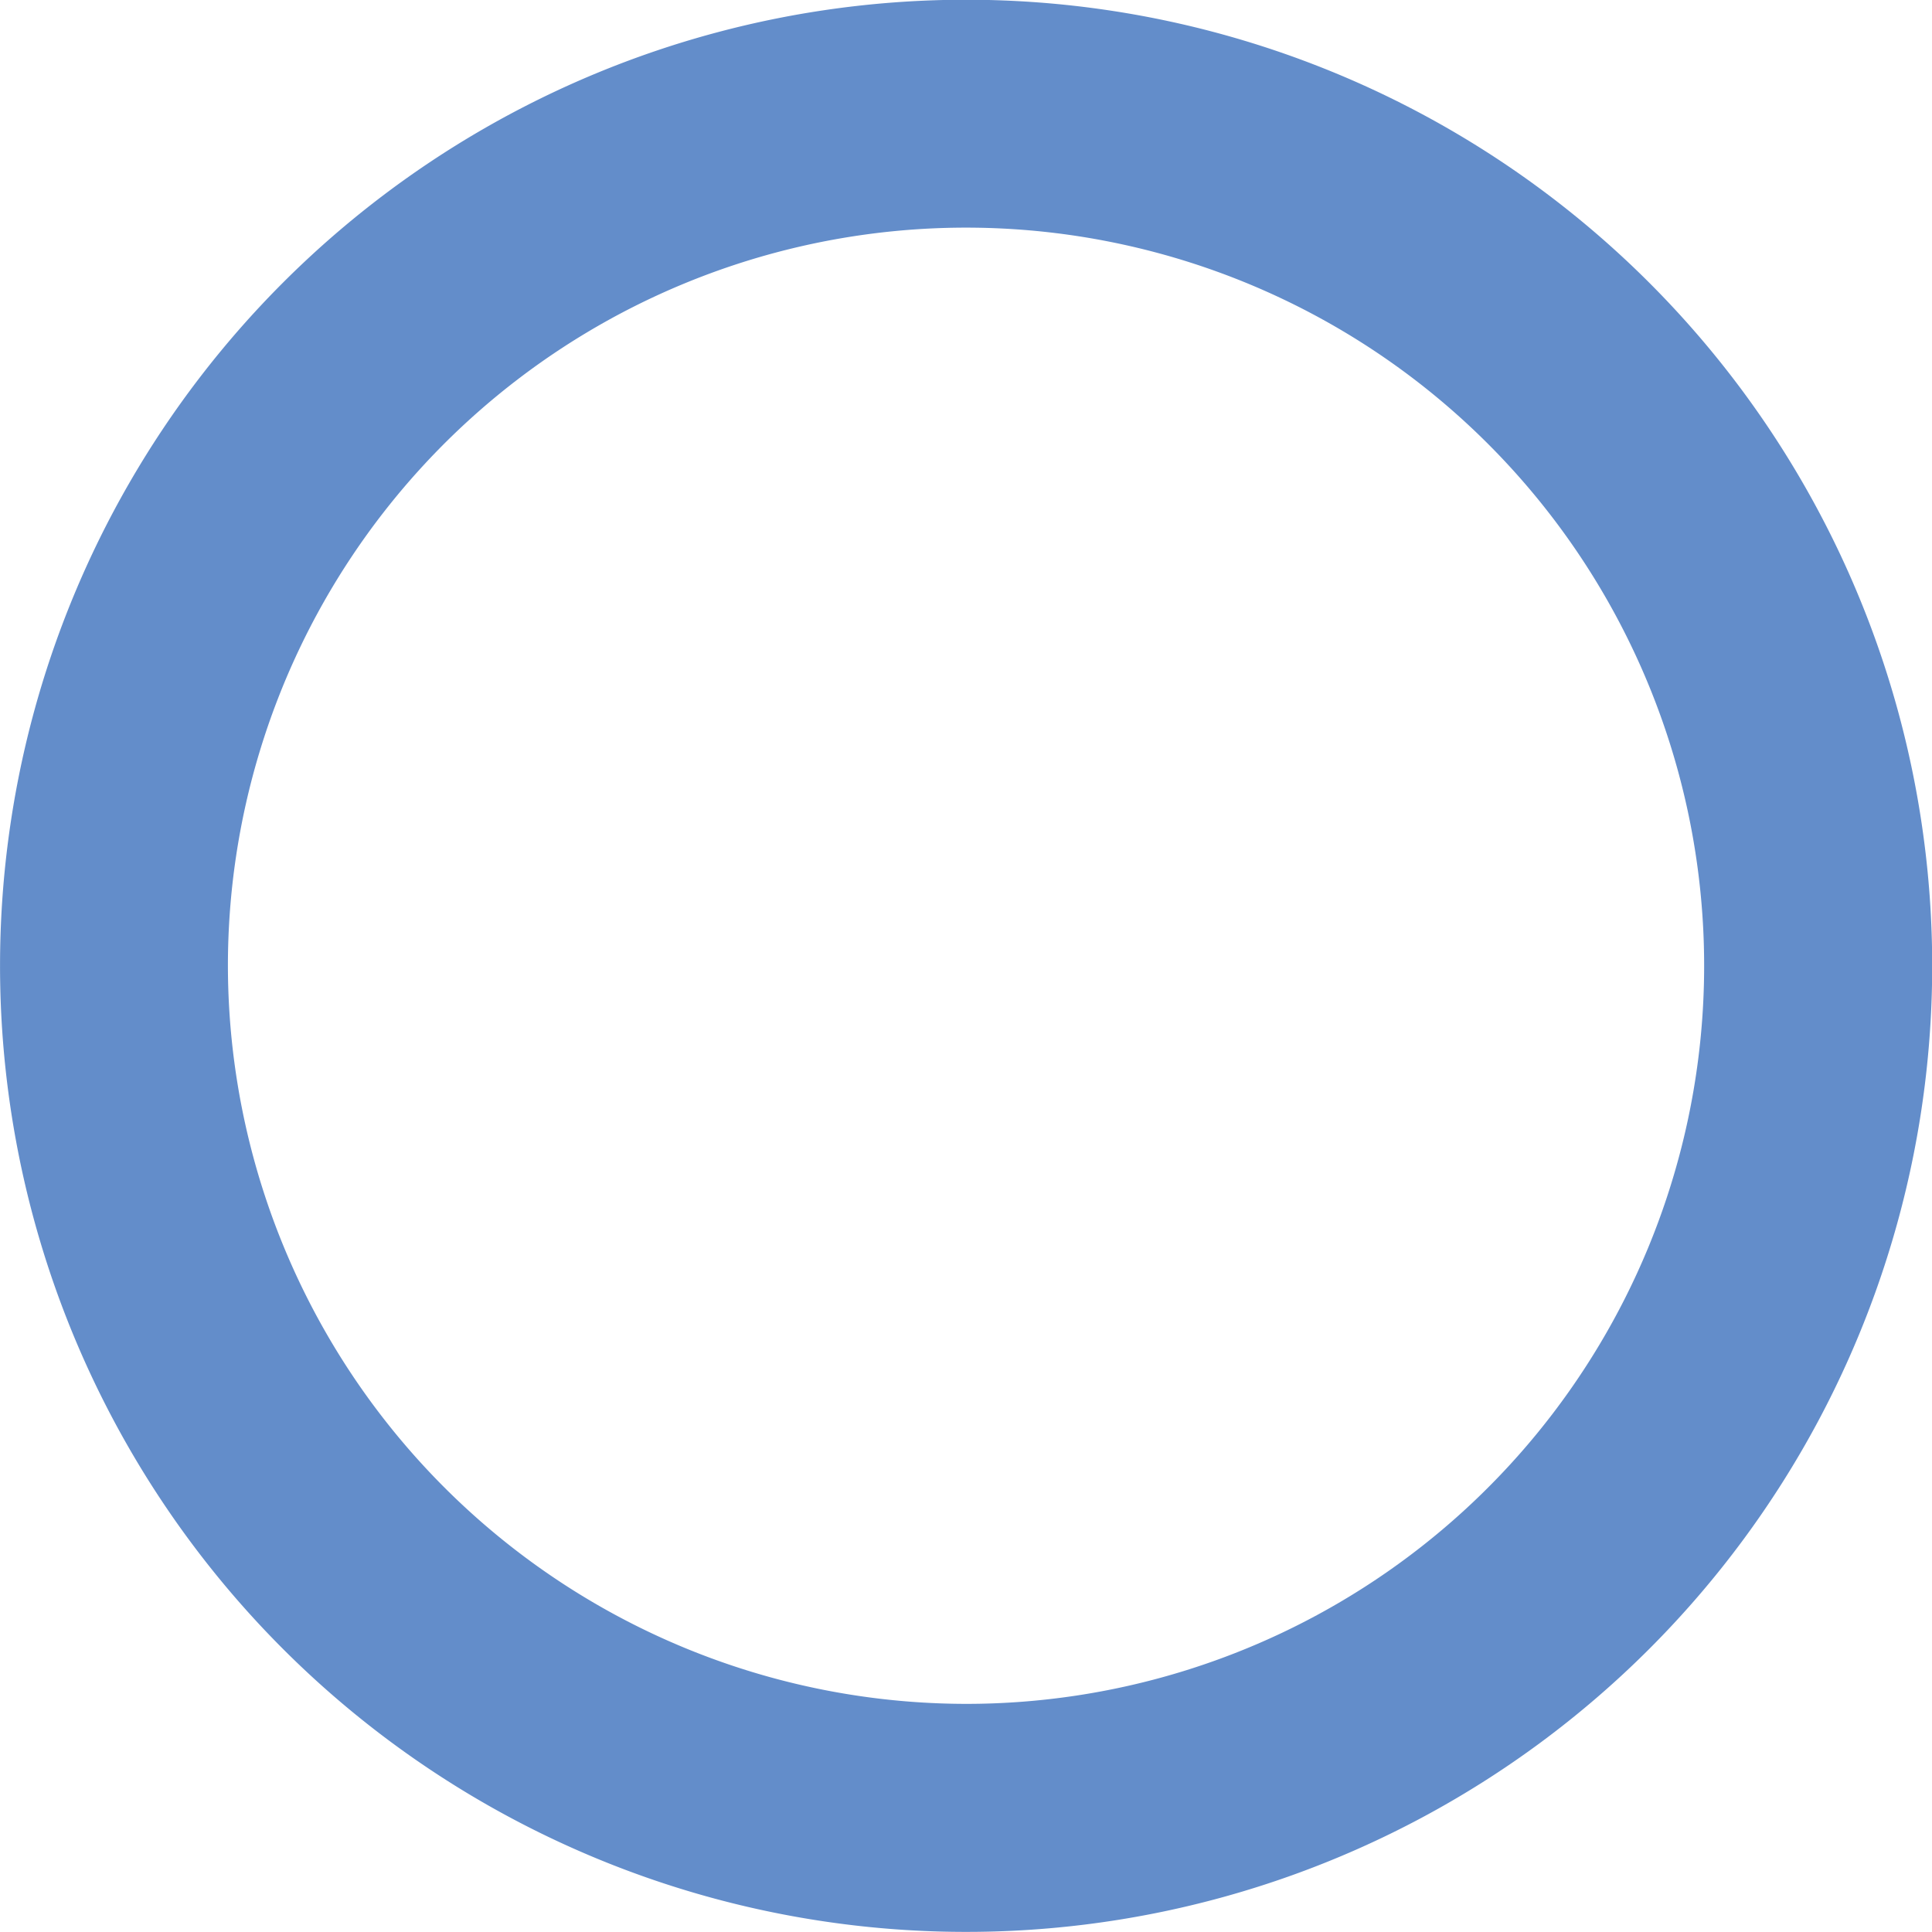 <svg xmlns="http://www.w3.org/2000/svg" width="148.188" height="148.18" viewBox="0 0 148.188 148.18">
  <defs>
    <style>
      .cls-1 {
        fill: #638DCA;
        fill-rule: evenodd;
      }
    </style>
  </defs>
  <path class="cls-1" d="M871,1884.89a74.1,74.1,0,1,1-74.091,74.09A74.092,74.092,0,0,1,871,1884.89Zm0,130.71a56.615,56.615,0,1,0-56.613-56.62A56.681,56.681,0,0,0,871,2015.6Z" transform="translate(-796.906 -1884.91)"/>
</svg>

